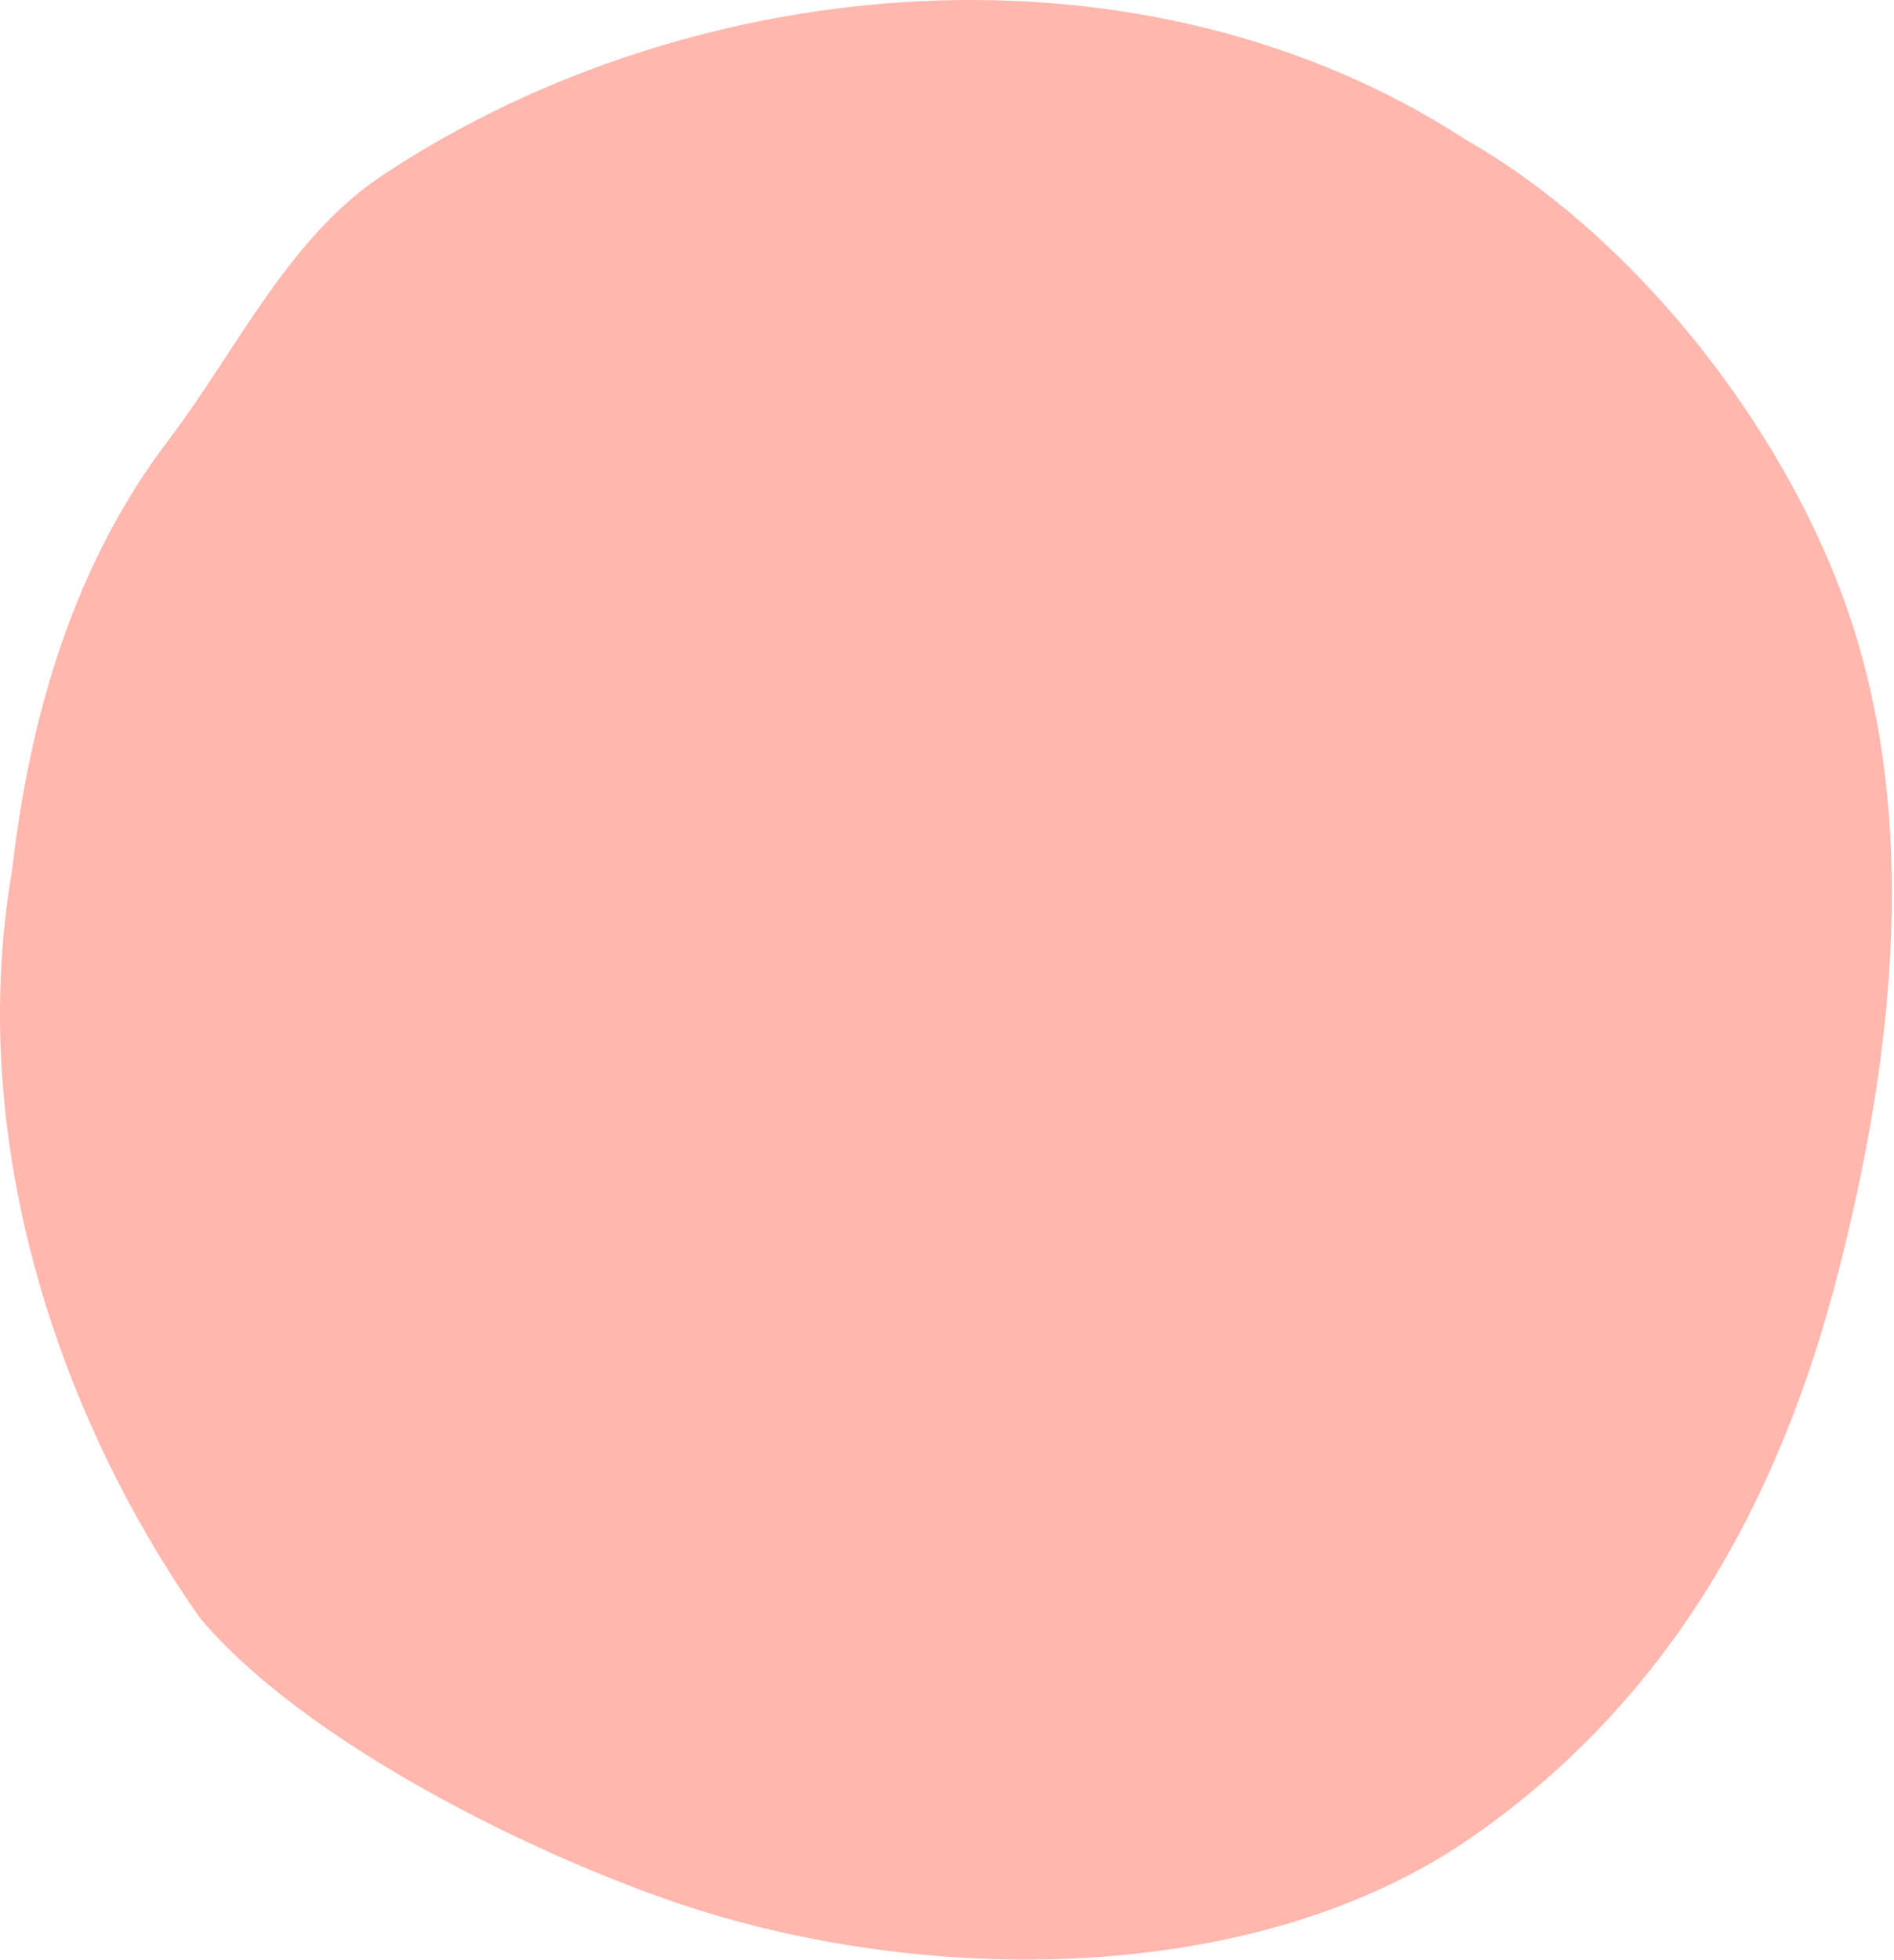 <?xml version="1.0" encoding="UTF-8"?>
<svg width="524px" height="542px" viewBox="0 0 524 542" version="1.1" xmlns="http://www.w3.org/2000/svg" xmlns:xlink="http://www.w3.org/1999/xlink">
    <title>Fill 1</title>
    <g id="desktop" stroke="none" stroke-width="1" fill="none" fill-rule="evenodd">
        <g id="startanimation" transform="translate(-425, -194)" fill="#FFB7AE">
            <path d="M926.21,338.8 C905.34,295.791 869.636,254.912 830.523,232.634 C741.668,174.873 617.921,185.034 531.274,242.166 C504.907,259.474 490.704,290.458 471.908,315.333 C445.442,349.882 433.226,391.999 428.345,434.709 C415.926,506.602 439.154,582.788 480.404,641.564 C508.72,675.101 569.838,705.722 611.687,720.046 C679.645,743.308 772.212,743.964 832.606,701.786 C887.544,663.419 917.611,608.335 933.7,545.395 C948.073,489.162 955.668,427.093 938.71,370.551 C935.546,360.001 931.323,349.336 926.21,338.8" id="Fill-1"></path>
        </g>
    </g>
</svg>
